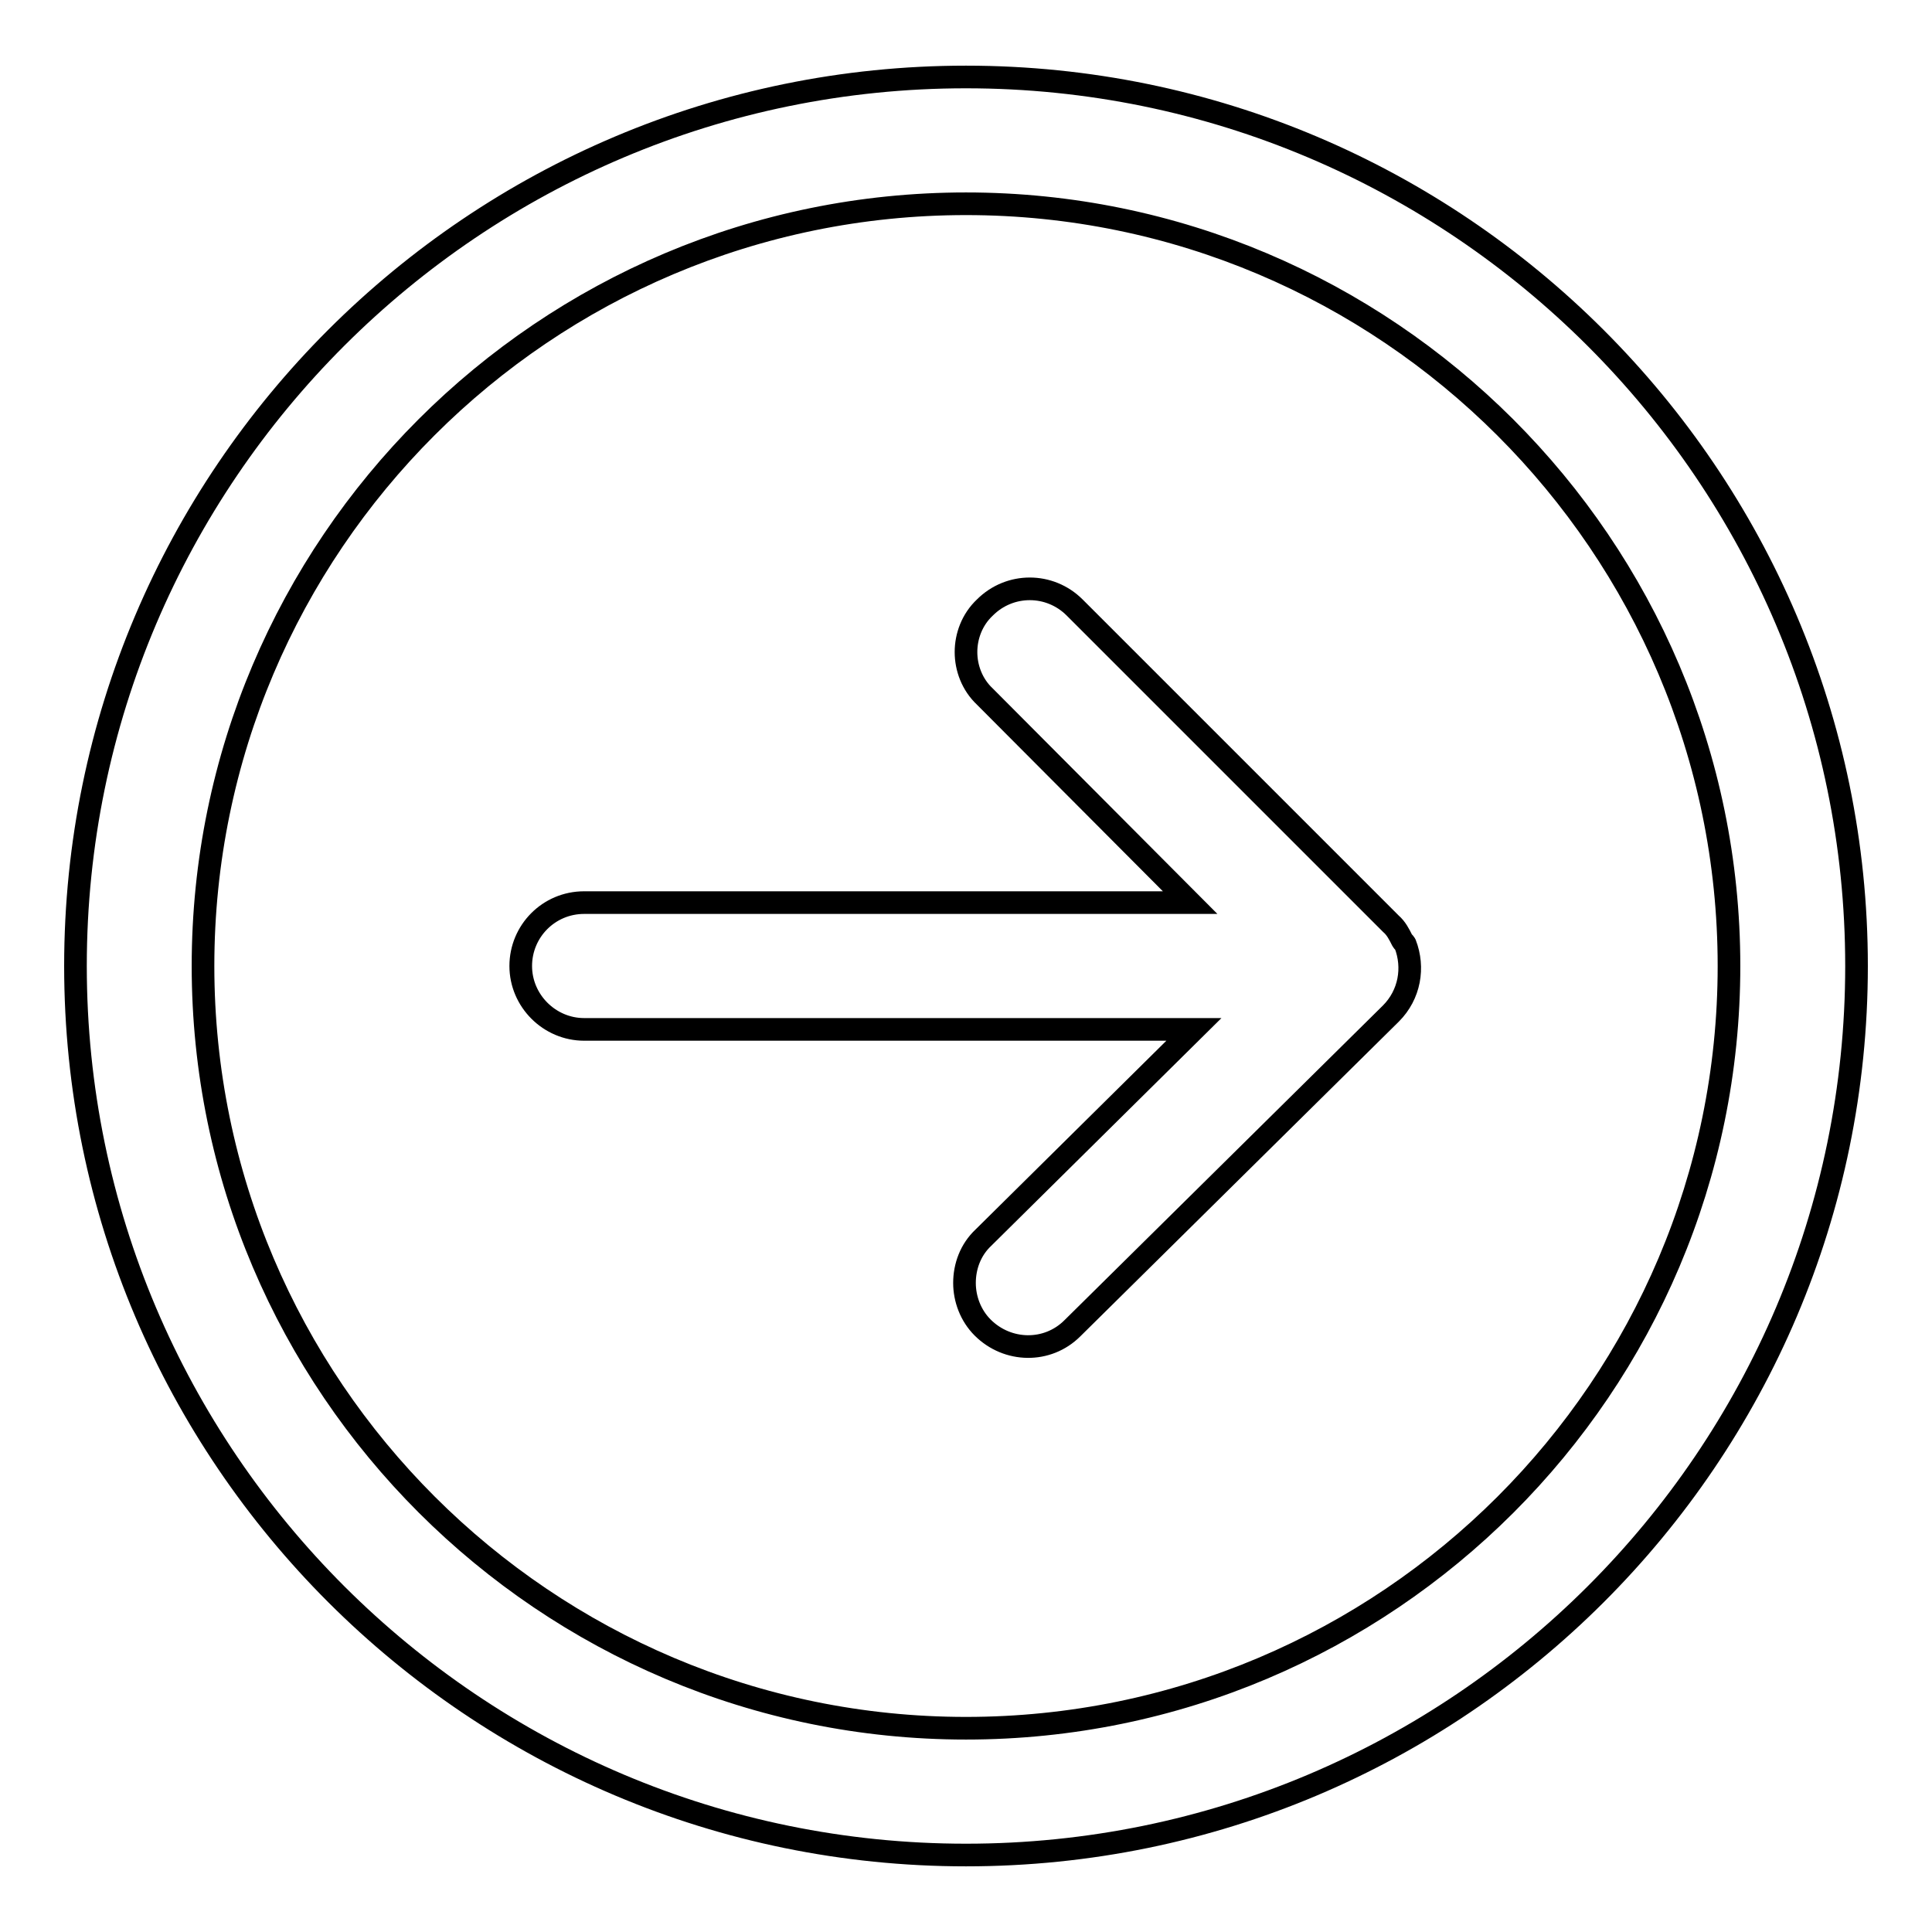 <?xml version="1.0" encoding="utf-8"?>
<!-- Svg Vector Icons : http://www.onlinewebfonts.com/icon -->
<!DOCTYPE svg PUBLIC "-//W3C//DTD SVG 1.1//EN" "http://www.w3.org/Graphics/SVG/1.1/DTD/svg11.dtd">
<svg version="1.1" xmlns="http://www.w3.org/2000/svg" xmlns:xlink="http://www.w3.org/1999/xlink" x="0px" y="0px" viewBox="0 0 256 256" enable-background="new 0 0 256 256" xml:space="preserve">
<g><g><path stroke-width="3" fill-opacity="0" stroke="#000000"  d="M10,128C10,63,62.9,10.2,128,10.2c65.1,0,118,52.9,118,117.8c0,65-52.9,117.8-118,117.8C62.9,245.8,10,193,10,128L10,128z M229.1,128c0-55.7-45.4-101-101.1-101C72.2,27,26.9,72.3,26.9,128c0,55.7,45.4,101,101.1,101C183.8,229,229.1,183.7,229.1,128L229.1,128z M142.1,176l42.2-41.7c2.5-2.5,3.1-6.1,1.9-9.2c-0.1-0.2-0.3-0.3-0.4-0.5c-0.4-0.8-0.8-1.6-1.5-2.2c0,0,0,0,0,0c0,0,0,0,0,0l-41.9-41.9c-3.3-3.3-8.6-3.3-11.9,0c-1.7,1.6-2.5,3.8-2.5,5.9s0.8,4.3,2.5,5.9l27.2,27.3H77.4c-4.7,0-8.4,3.8-8.4,8.4c0,4.6,3.8,8.4,8.4,8.4h80.8L130.3,164c-1.7,1.6-2.5,3.8-2.5,6c0,2.1,0.8,4.3,2.4,5.9C133.5,179.2,138.8,179.3,142.1,176L142.1,176z"/></g></g>
</svg>